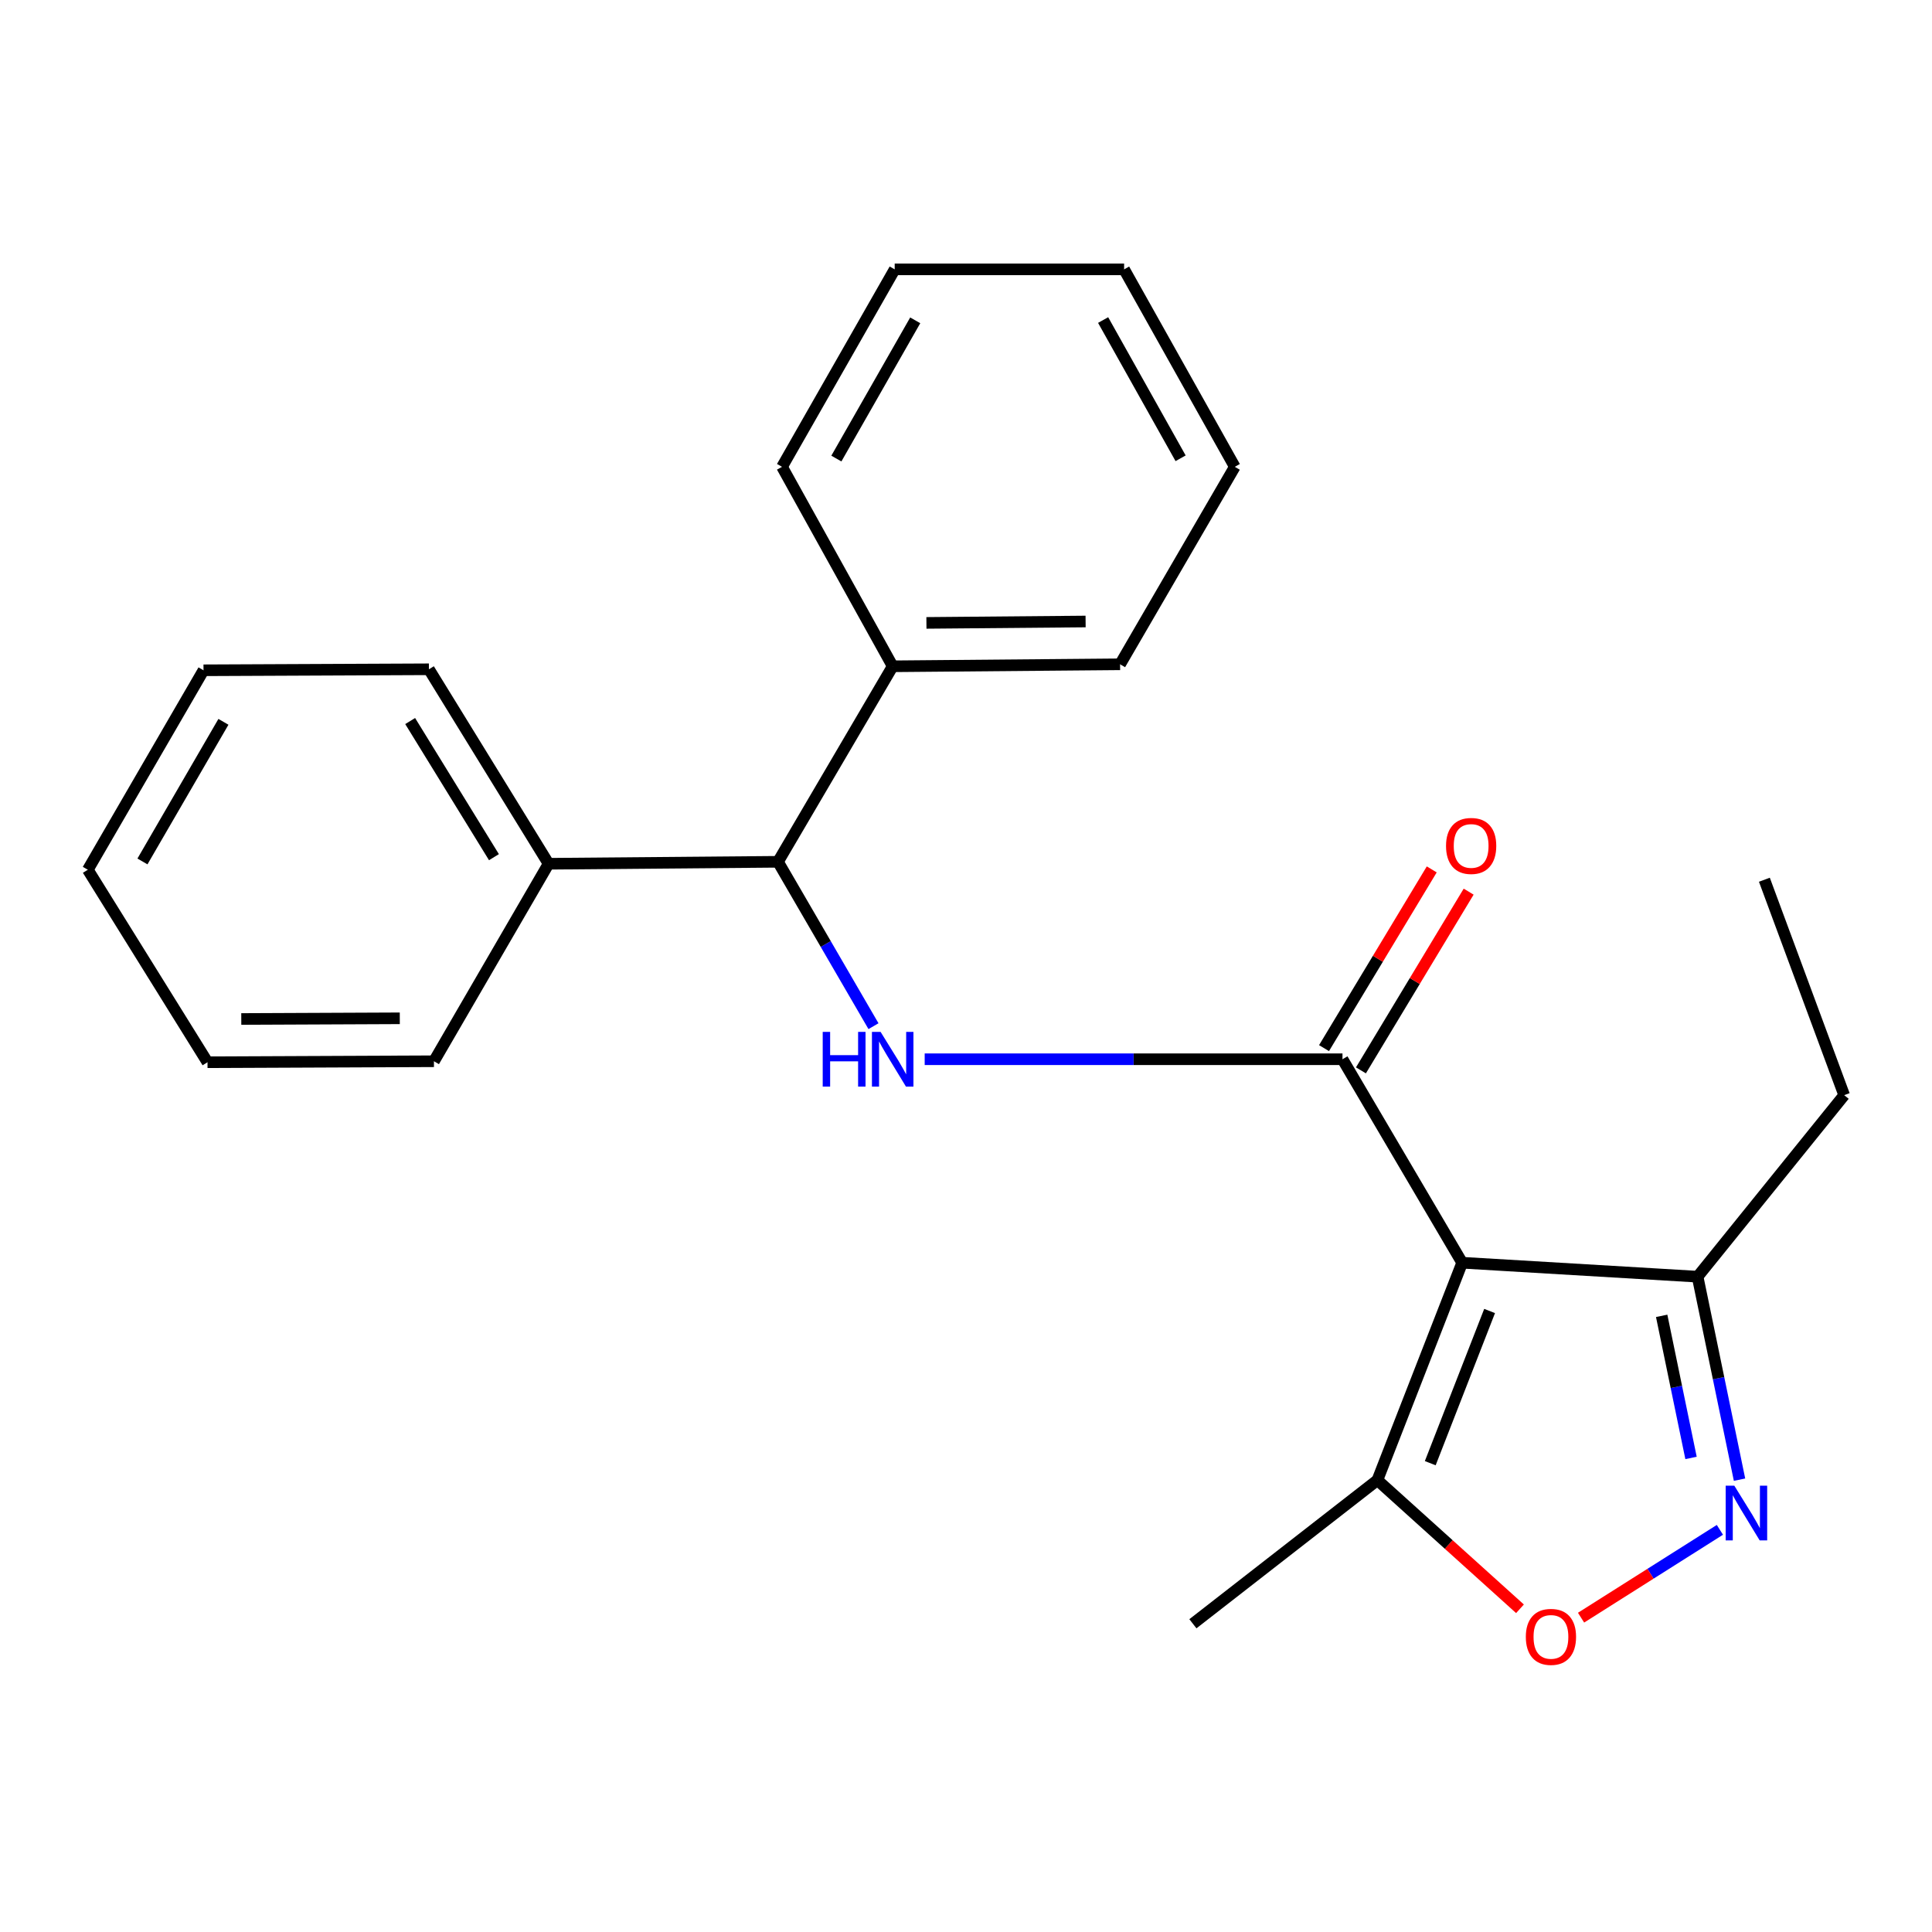 <?xml version='1.0' encoding='iso-8859-1'?>
<svg version='1.1' baseProfile='full'
              xmlns='http://www.w3.org/2000/svg'
                      xmlns:rdkit='http://www.rdkit.org/xml'
                      xmlns:xlink='http://www.w3.org/1999/xlink'
                  xml:space='preserve'
width='1000px' height='1000px' viewBox='0 0 1000 1000'>
<!-- END OF HEADER -->
<rect style='opacity:1.0;fill:#FFFFFF;stroke:none' width='1000' height='1000' x='0' y='0'> </rect>
<path class='bond-0' d='M 756.816,653.584 L 694.867,548.263' style='fill:none;fill-rule:evenodd;stroke:#000000;stroke-width:6px;stroke-linecap:butt;stroke-linejoin:miter;stroke-opacity:1' />
<path class='bond-4' d='M 756.816,653.584 L 712.935,766.117' style='fill:none;fill-rule:evenodd;stroke:#000000;stroke-width:6px;stroke-linecap:butt;stroke-linejoin:miter;stroke-opacity:1' />
<path class='bond-4' d='M 771.015,678.567 L 740.299,757.341' style='fill:none;fill-rule:evenodd;stroke:#000000;stroke-width:6px;stroke-linecap:butt;stroke-linejoin:miter;stroke-opacity:1' />
<path class='bond-5' d='M 756.816,653.584 L 878.668,660.809' style='fill:none;fill-rule:evenodd;stroke:#000000;stroke-width:6px;stroke-linecap:butt;stroke-linejoin:miter;stroke-opacity:1' />
<path class='bond-1' d='M 694.867,548.263 L 586.741,548.263' style='fill:none;fill-rule:evenodd;stroke:#000000;stroke-width:6px;stroke-linecap:butt;stroke-linejoin:miter;stroke-opacity:1' />
<path class='bond-1' d='M 586.741,548.263 L 478.615,548.263' style='fill:none;fill-rule:evenodd;stroke:#0000FF;stroke-width:6px;stroke-linecap:butt;stroke-linejoin:miter;stroke-opacity:1' />
<path class='bond-7' d='M 704.419,554.02 L 732.297,507.768' style='fill:none;fill-rule:evenodd;stroke:#000000;stroke-width:6px;stroke-linecap:butt;stroke-linejoin:miter;stroke-opacity:1' />
<path class='bond-7' d='M 732.297,507.768 L 760.174,461.516' style='fill:none;fill-rule:evenodd;stroke:#FF0000;stroke-width:6px;stroke-linecap:butt;stroke-linejoin:miter;stroke-opacity:1' />
<path class='bond-7' d='M 685.315,542.505 L 713.193,496.254' style='fill:none;fill-rule:evenodd;stroke:#000000;stroke-width:6px;stroke-linecap:butt;stroke-linejoin:miter;stroke-opacity:1' />
<path class='bond-7' d='M 713.193,496.254 L 741.07,450.002' style='fill:none;fill-rule:evenodd;stroke:#FF0000;stroke-width:6px;stroke-linecap:butt;stroke-linejoin:miter;stroke-opacity:1' />
<path class='bond-6' d='M 452.112,531.148 L 427.398,488.606' style='fill:none;fill-rule:evenodd;stroke:#0000FF;stroke-width:6px;stroke-linecap:butt;stroke-linejoin:miter;stroke-opacity:1' />
<path class='bond-6' d='M 427.398,488.606 L 402.684,446.064' style='fill:none;fill-rule:evenodd;stroke:#000000;stroke-width:6px;stroke-linecap:butt;stroke-linejoin:miter;stroke-opacity:1' />
<path class='bond-2' d='M 900.377,765.873 L 889.523,713.341' style='fill:none;fill-rule:evenodd;stroke:#0000FF;stroke-width:6px;stroke-linecap:butt;stroke-linejoin:miter;stroke-opacity:1' />
<path class='bond-2' d='M 889.523,713.341 L 878.668,660.809' style='fill:none;fill-rule:evenodd;stroke:#000000;stroke-width:6px;stroke-linecap:butt;stroke-linejoin:miter;stroke-opacity:1' />
<path class='bond-2' d='M 875.276,754.627 L 867.678,717.854' style='fill:none;fill-rule:evenodd;stroke:#0000FF;stroke-width:6px;stroke-linecap:butt;stroke-linejoin:miter;stroke-opacity:1' />
<path class='bond-2' d='M 867.678,717.854 L 860.08,681.082' style='fill:none;fill-rule:evenodd;stroke:#000000;stroke-width:6px;stroke-linecap:butt;stroke-linejoin:miter;stroke-opacity:1' />
<path class='bond-23' d='M 890.215,791.844 L 854.284,814.573' style='fill:none;fill-rule:evenodd;stroke:#0000FF;stroke-width:6px;stroke-linecap:butt;stroke-linejoin:miter;stroke-opacity:1' />
<path class='bond-23' d='M 854.284,814.573 L 818.353,837.302' style='fill:none;fill-rule:evenodd;stroke:#FF0000;stroke-width:6px;stroke-linecap:butt;stroke-linejoin:miter;stroke-opacity:1' />
<path class='bond-3' d='M 786.741,832.705 L 749.838,799.411' style='fill:none;fill-rule:evenodd;stroke:#FF0000;stroke-width:6px;stroke-linecap:butt;stroke-linejoin:miter;stroke-opacity:1' />
<path class='bond-3' d='M 749.838,799.411 L 712.935,766.117' style='fill:none;fill-rule:evenodd;stroke:#000000;stroke-width:6px;stroke-linecap:butt;stroke-linejoin:miter;stroke-opacity:1' />
<path class='bond-10' d='M 712.935,766.117 L 617.441,840.458' style='fill:none;fill-rule:evenodd;stroke:#000000;stroke-width:6px;stroke-linecap:butt;stroke-linejoin:miter;stroke-opacity:1' />
<path class='bond-11' d='M 878.668,660.809 L 954.545,566.851' style='fill:none;fill-rule:evenodd;stroke:#000000;stroke-width:6px;stroke-linecap:butt;stroke-linejoin:miter;stroke-opacity:1' />
<path class='bond-8' d='M 402.684,446.064 L 283.955,447.08' style='fill:none;fill-rule:evenodd;stroke:#000000;stroke-width:6px;stroke-linecap:butt;stroke-linejoin:miter;stroke-opacity:1' />
<path class='bond-9' d='M 402.684,446.064 L 462.055,344.87' style='fill:none;fill-rule:evenodd;stroke:#000000;stroke-width:6px;stroke-linecap:butt;stroke-linejoin:miter;stroke-opacity:1' />
<path class='bond-12' d='M 283.955,447.08 L 222.006,346.419' style='fill:none;fill-rule:evenodd;stroke:#000000;stroke-width:6px;stroke-linecap:butt;stroke-linejoin:miter;stroke-opacity:1' />
<path class='bond-12' d='M 255.666,443.672 L 212.302,373.209' style='fill:none;fill-rule:evenodd;stroke:#000000;stroke-width:6px;stroke-linecap:butt;stroke-linejoin:miter;stroke-opacity:1' />
<path class='bond-15' d='M 283.955,447.08 L 224.608,549.304' style='fill:none;fill-rule:evenodd;stroke:#000000;stroke-width:6px;stroke-linecap:butt;stroke-linejoin:miter;stroke-opacity:1' />
<path class='bond-13' d='M 462.055,344.87 L 579.756,343.841' style='fill:none;fill-rule:evenodd;stroke:#000000;stroke-width:6px;stroke-linecap:butt;stroke-linejoin:miter;stroke-opacity:1' />
<path class='bond-13' d='M 479.515,322.41 L 561.906,321.69' style='fill:none;fill-rule:evenodd;stroke:#000000;stroke-width:6px;stroke-linecap:butt;stroke-linejoin:miter;stroke-opacity:1' />
<path class='bond-14' d='M 462.055,344.87 L 404.778,241.63' style='fill:none;fill-rule:evenodd;stroke:#000000;stroke-width:6px;stroke-linecap:butt;stroke-linejoin:miter;stroke-opacity:1' />
<path class='bond-16' d='M 954.545,566.851 L 913.242,455.346' style='fill:none;fill-rule:evenodd;stroke:#000000;stroke-width:6px;stroke-linecap:butt;stroke-linejoin:miter;stroke-opacity:1' />
<path class='bond-19' d='M 222.006,346.419 L 105.334,346.939' style='fill:none;fill-rule:evenodd;stroke:#000000;stroke-width:6px;stroke-linecap:butt;stroke-linejoin:miter;stroke-opacity:1' />
<path class='bond-20' d='M 579.756,343.841 L 639.127,241.63' style='fill:none;fill-rule:evenodd;stroke:#000000;stroke-width:6px;stroke-linecap:butt;stroke-linejoin:miter;stroke-opacity:1' />
<path class='bond-17' d='M 404.778,241.63 L 463.096,139.42' style='fill:none;fill-rule:evenodd;stroke:#000000;stroke-width:6px;stroke-linecap:butt;stroke-linejoin:miter;stroke-opacity:1' />
<path class='bond-17' d='M 432.9,237.353 L 473.723,165.805' style='fill:none;fill-rule:evenodd;stroke:#000000;stroke-width:6px;stroke-linecap:butt;stroke-linejoin:miter;stroke-opacity:1' />
<path class='bond-18' d='M 224.608,549.304 L 107.403,549.812' style='fill:none;fill-rule:evenodd;stroke:#000000;stroke-width:6px;stroke-linecap:butt;stroke-linejoin:miter;stroke-opacity:1' />
<path class='bond-18' d='M 206.931,527.074 L 124.887,527.43' style='fill:none;fill-rule:evenodd;stroke:#000000;stroke-width:6px;stroke-linecap:butt;stroke-linejoin:miter;stroke-opacity:1' />
<path class='bond-22' d='M 463.096,139.42 L 581.838,139.42' style='fill:none;fill-rule:evenodd;stroke:#000000;stroke-width:6px;stroke-linecap:butt;stroke-linejoin:miter;stroke-opacity:1' />
<path class='bond-21' d='M 107.403,549.812 L 45.455,450.178' style='fill:none;fill-rule:evenodd;stroke:#000000;stroke-width:6px;stroke-linecap:butt;stroke-linejoin:miter;stroke-opacity:1' />
<path class='bond-25' d='M 105.334,346.939 L 45.455,450.178' style='fill:none;fill-rule:evenodd;stroke:#000000;stroke-width:6px;stroke-linecap:butt;stroke-linejoin:miter;stroke-opacity:1' />
<path class='bond-25' d='M 115.647,373.616 L 73.732,445.884' style='fill:none;fill-rule:evenodd;stroke:#000000;stroke-width:6px;stroke-linecap:butt;stroke-linejoin:miter;stroke-opacity:1' />
<path class='bond-24' d='M 639.127,241.63 L 581.838,139.42' style='fill:none;fill-rule:evenodd;stroke:#000000;stroke-width:6px;stroke-linecap:butt;stroke-linejoin:miter;stroke-opacity:1' />
<path class='bond-24' d='M 611.076,237.205 L 570.973,165.657' style='fill:none;fill-rule:evenodd;stroke:#000000;stroke-width:6px;stroke-linecap:butt;stroke-linejoin:miter;stroke-opacity:1' />
<path  class='atom-2' d='M 425.835 534.103
L 429.675 534.103
L 429.675 546.143
L 444.155 546.143
L 444.155 534.103
L 447.995 534.103
L 447.995 562.423
L 444.155 562.423
L 444.155 549.343
L 429.675 549.343
L 429.675 562.423
L 425.835 562.423
L 425.835 534.103
' fill='#0000FF'/>
<path  class='atom-2' d='M 455.795 534.103
L 465.075 549.103
Q 465.995 550.583, 467.475 553.263
Q 468.955 555.943, 469.035 556.103
L 469.035 534.103
L 472.795 534.103
L 472.795 562.423
L 468.915 562.423
L 458.955 546.023
Q 457.795 544.103, 456.555 541.903
Q 455.355 539.703, 454.995 539.023
L 454.995 562.423
L 451.315 562.423
L 451.315 534.103
L 455.795 534.103
' fill='#0000FF'/>
<path  class='atom-3' d='M 897.688 768.997
L 906.968 783.997
Q 907.888 785.477, 909.368 788.157
Q 910.848 790.837, 910.928 790.997
L 910.928 768.997
L 914.688 768.997
L 914.688 797.317
L 910.808 797.317
L 900.848 780.917
Q 899.688 778.997, 898.448 776.797
Q 897.248 774.597, 896.888 773.917
L 896.888 797.317
L 893.208 797.317
L 893.208 768.997
L 897.688 768.997
' fill='#0000FF'/>
<path  class='atom-4' d='M 789.766 847.242
Q 789.766 840.442, 793.126 836.642
Q 796.486 832.842, 802.766 832.842
Q 809.046 832.842, 812.406 836.642
Q 815.766 840.442, 815.766 847.242
Q 815.766 854.122, 812.366 858.042
Q 808.966 861.922, 802.766 861.922
Q 796.526 861.922, 793.126 858.042
Q 789.766 854.162, 789.766 847.242
M 802.766 858.722
Q 807.086 858.722, 809.406 855.842
Q 811.766 852.922, 811.766 847.242
Q 811.766 841.682, 809.406 838.882
Q 807.086 836.042, 802.766 836.042
Q 798.446 836.042, 796.086 838.842
Q 793.766 841.642, 793.766 847.242
Q 793.766 852.962, 796.086 855.842
Q 798.446 858.722, 802.766 858.722
' fill='#FF0000'/>
<path  class='atom-8' d='M 748.463 437.854
Q 748.463 431.054, 751.823 427.254
Q 755.183 423.454, 761.463 423.454
Q 767.743 423.454, 771.103 427.254
Q 774.463 431.054, 774.463 437.854
Q 774.463 444.734, 771.063 448.654
Q 767.663 452.534, 761.463 452.534
Q 755.223 452.534, 751.823 448.654
Q 748.463 444.774, 748.463 437.854
M 761.463 449.334
Q 765.783 449.334, 768.103 446.454
Q 770.463 443.534, 770.463 437.854
Q 770.463 432.294, 768.103 429.494
Q 765.783 426.654, 761.463 426.654
Q 757.143 426.654, 754.783 429.454
Q 752.463 432.254, 752.463 437.854
Q 752.463 443.574, 754.783 446.454
Q 757.143 449.334, 761.463 449.334
' fill='#FF0000'/>
</svg>

